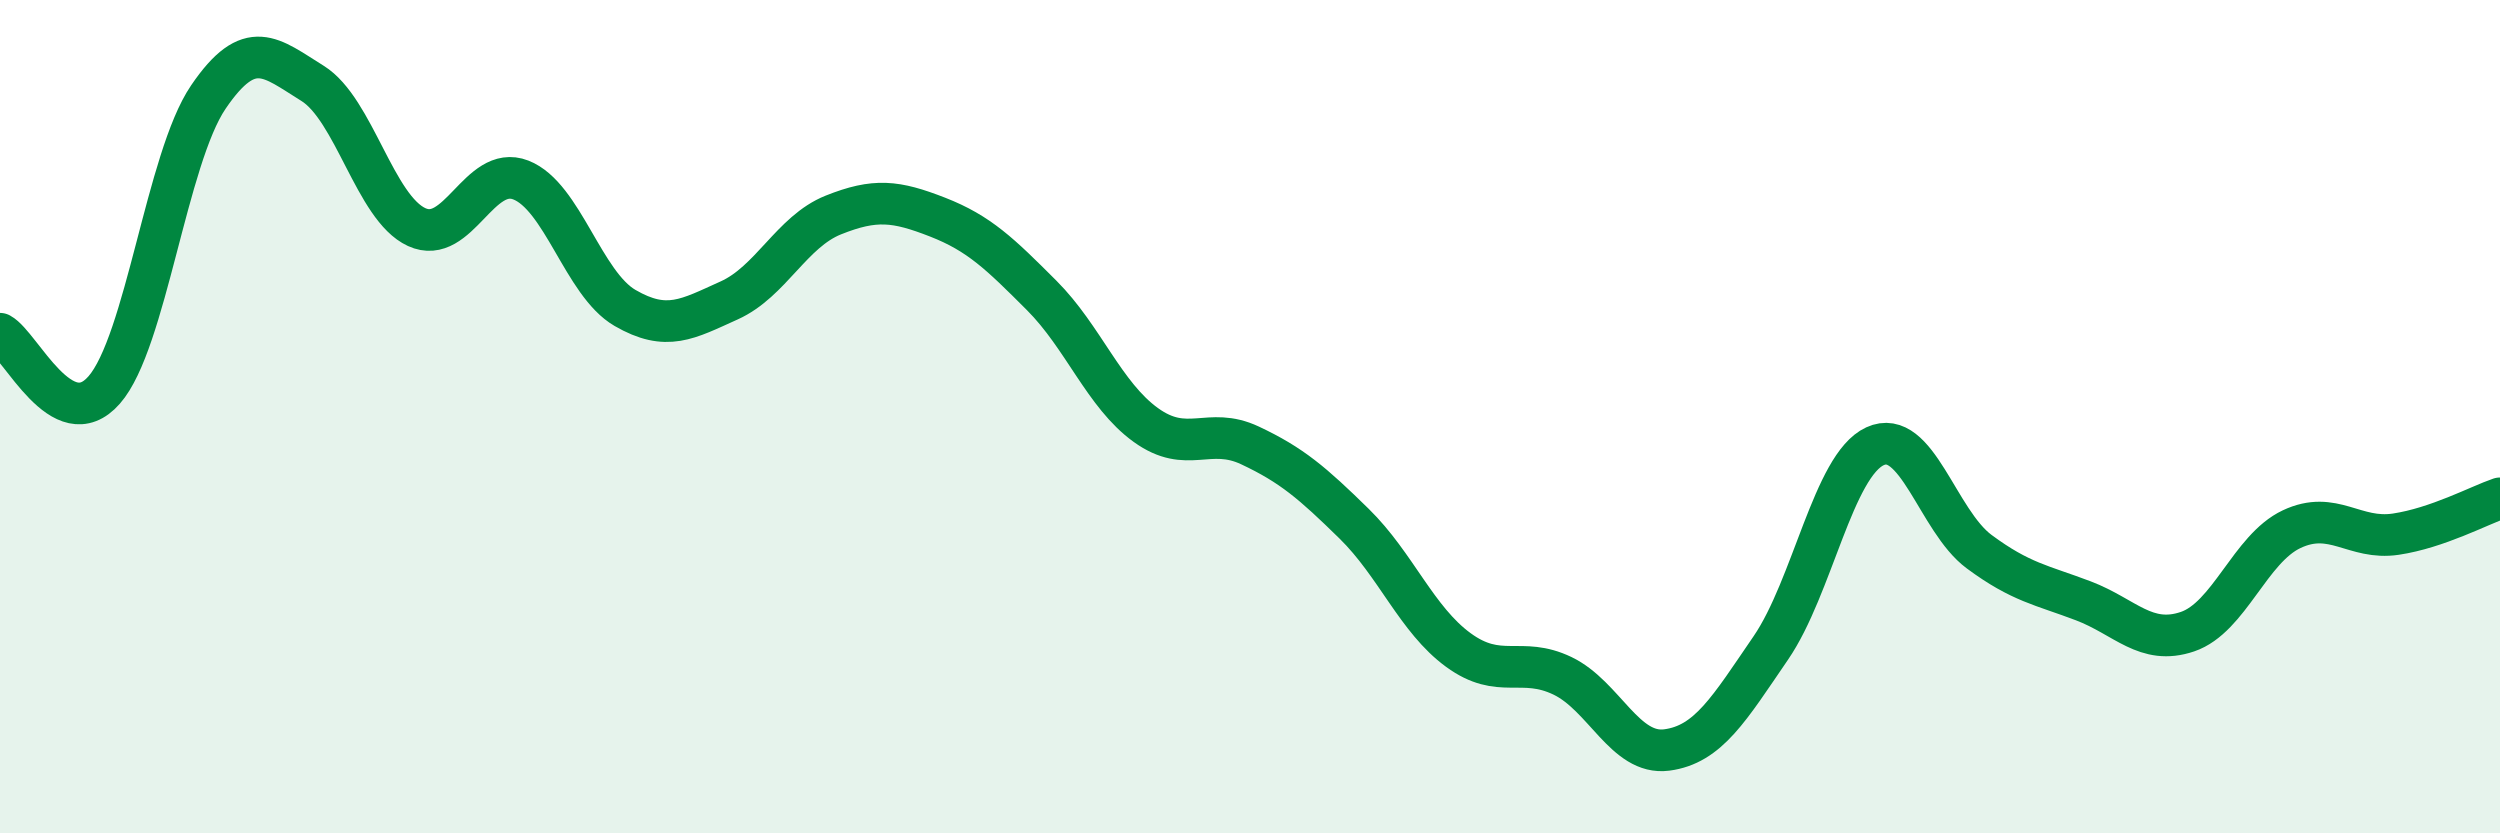 
    <svg width="60" height="20" viewBox="0 0 60 20" xmlns="http://www.w3.org/2000/svg">
      <path
        d="M 0,8.01 C 0.5,8.28 1.5,10.5 2.5,9.36 C 3.5,8.22 4,3.8 5,2.33 C 6,0.86 6.5,1.38 7.5,2 C 8.5,2.62 9,4.99 10,5.45 C 11,5.91 11.5,3.93 12.5,4.32 C 13.5,4.71 14,6.81 15,7.39 C 16,7.97 16.5,7.66 17.5,7.21 C 18.5,6.76 19,5.56 20,5.16 C 21,4.76 21.5,4.82 22.5,5.21 C 23.5,5.6 24,6.09 25,7.09 C 26,8.09 26.5,9.48 27.5,10.2 C 28.5,10.92 29,10.22 30,10.69 C 31,11.16 31.5,11.59 32.5,12.57 C 33.5,13.55 34,14.87 35,15.6 C 36,16.33 36.5,15.74 37.5,16.22 C 38.5,16.7 39,18.13 40,18 C 41,17.87 41.5,17.01 42.5,15.55 C 43.5,14.09 44,11.17 45,10.71 C 46,10.25 46.5,12.5 47.5,13.24 C 48.5,13.98 49,14.04 50,14.42 C 51,14.8 51.5,15.5 52.5,15.16 C 53.5,14.82 54,13.17 55,12.7 C 56,12.23 56.5,12.97 57.5,12.82 C 58.5,12.67 59.5,12.13 60,11.96L60 20L0 20Z"
        fill="#008740"
        opacity="0.1"
        stroke-linecap="round"
        stroke-linejoin="round"
      />
      <path
        d="M 0,8.01 C 0.5,8.28 1.5,10.5 2.5,9.36 C 3.5,8.22 4,3.8 5,2.33 C 6,0.86 6.5,1.38 7.5,2 C 8.5,2.62 9,4.99 10,5.45 C 11,5.91 11.5,3.93 12.5,4.32 C 13.5,4.71 14,6.81 15,7.39 C 16,7.97 16.5,7.66 17.5,7.21 C 18.5,6.76 19,5.56 20,5.16 C 21,4.76 21.5,4.82 22.5,5.21 C 23.5,5.6 24,6.09 25,7.09 C 26,8.09 26.5,9.48 27.5,10.2 C 28.5,10.92 29,10.22 30,10.69 C 31,11.16 31.5,11.59 32.5,12.57 C 33.5,13.55 34,14.87 35,15.6 C 36,16.33 36.5,15.74 37.5,16.22 C 38.5,16.7 39,18.13 40,18 C 41,17.87 41.5,17.01 42.5,15.55 C 43.5,14.09 44,11.17 45,10.71 C 46,10.25 46.5,12.5 47.5,13.24 C 48.5,13.98 49,14.04 50,14.42 C 51,14.8 51.5,15.5 52.5,15.16 C 53.5,14.82 54,13.17 55,12.7 C 56,12.23 56.5,12.97 57.5,12.82 C 58.5,12.67 59.5,12.13 60,11.96"
        stroke="#008740"
        stroke-width="1"
        fill="none"
        stroke-linecap="round"
        stroke-linejoin="round"
      />
    </svg>
  